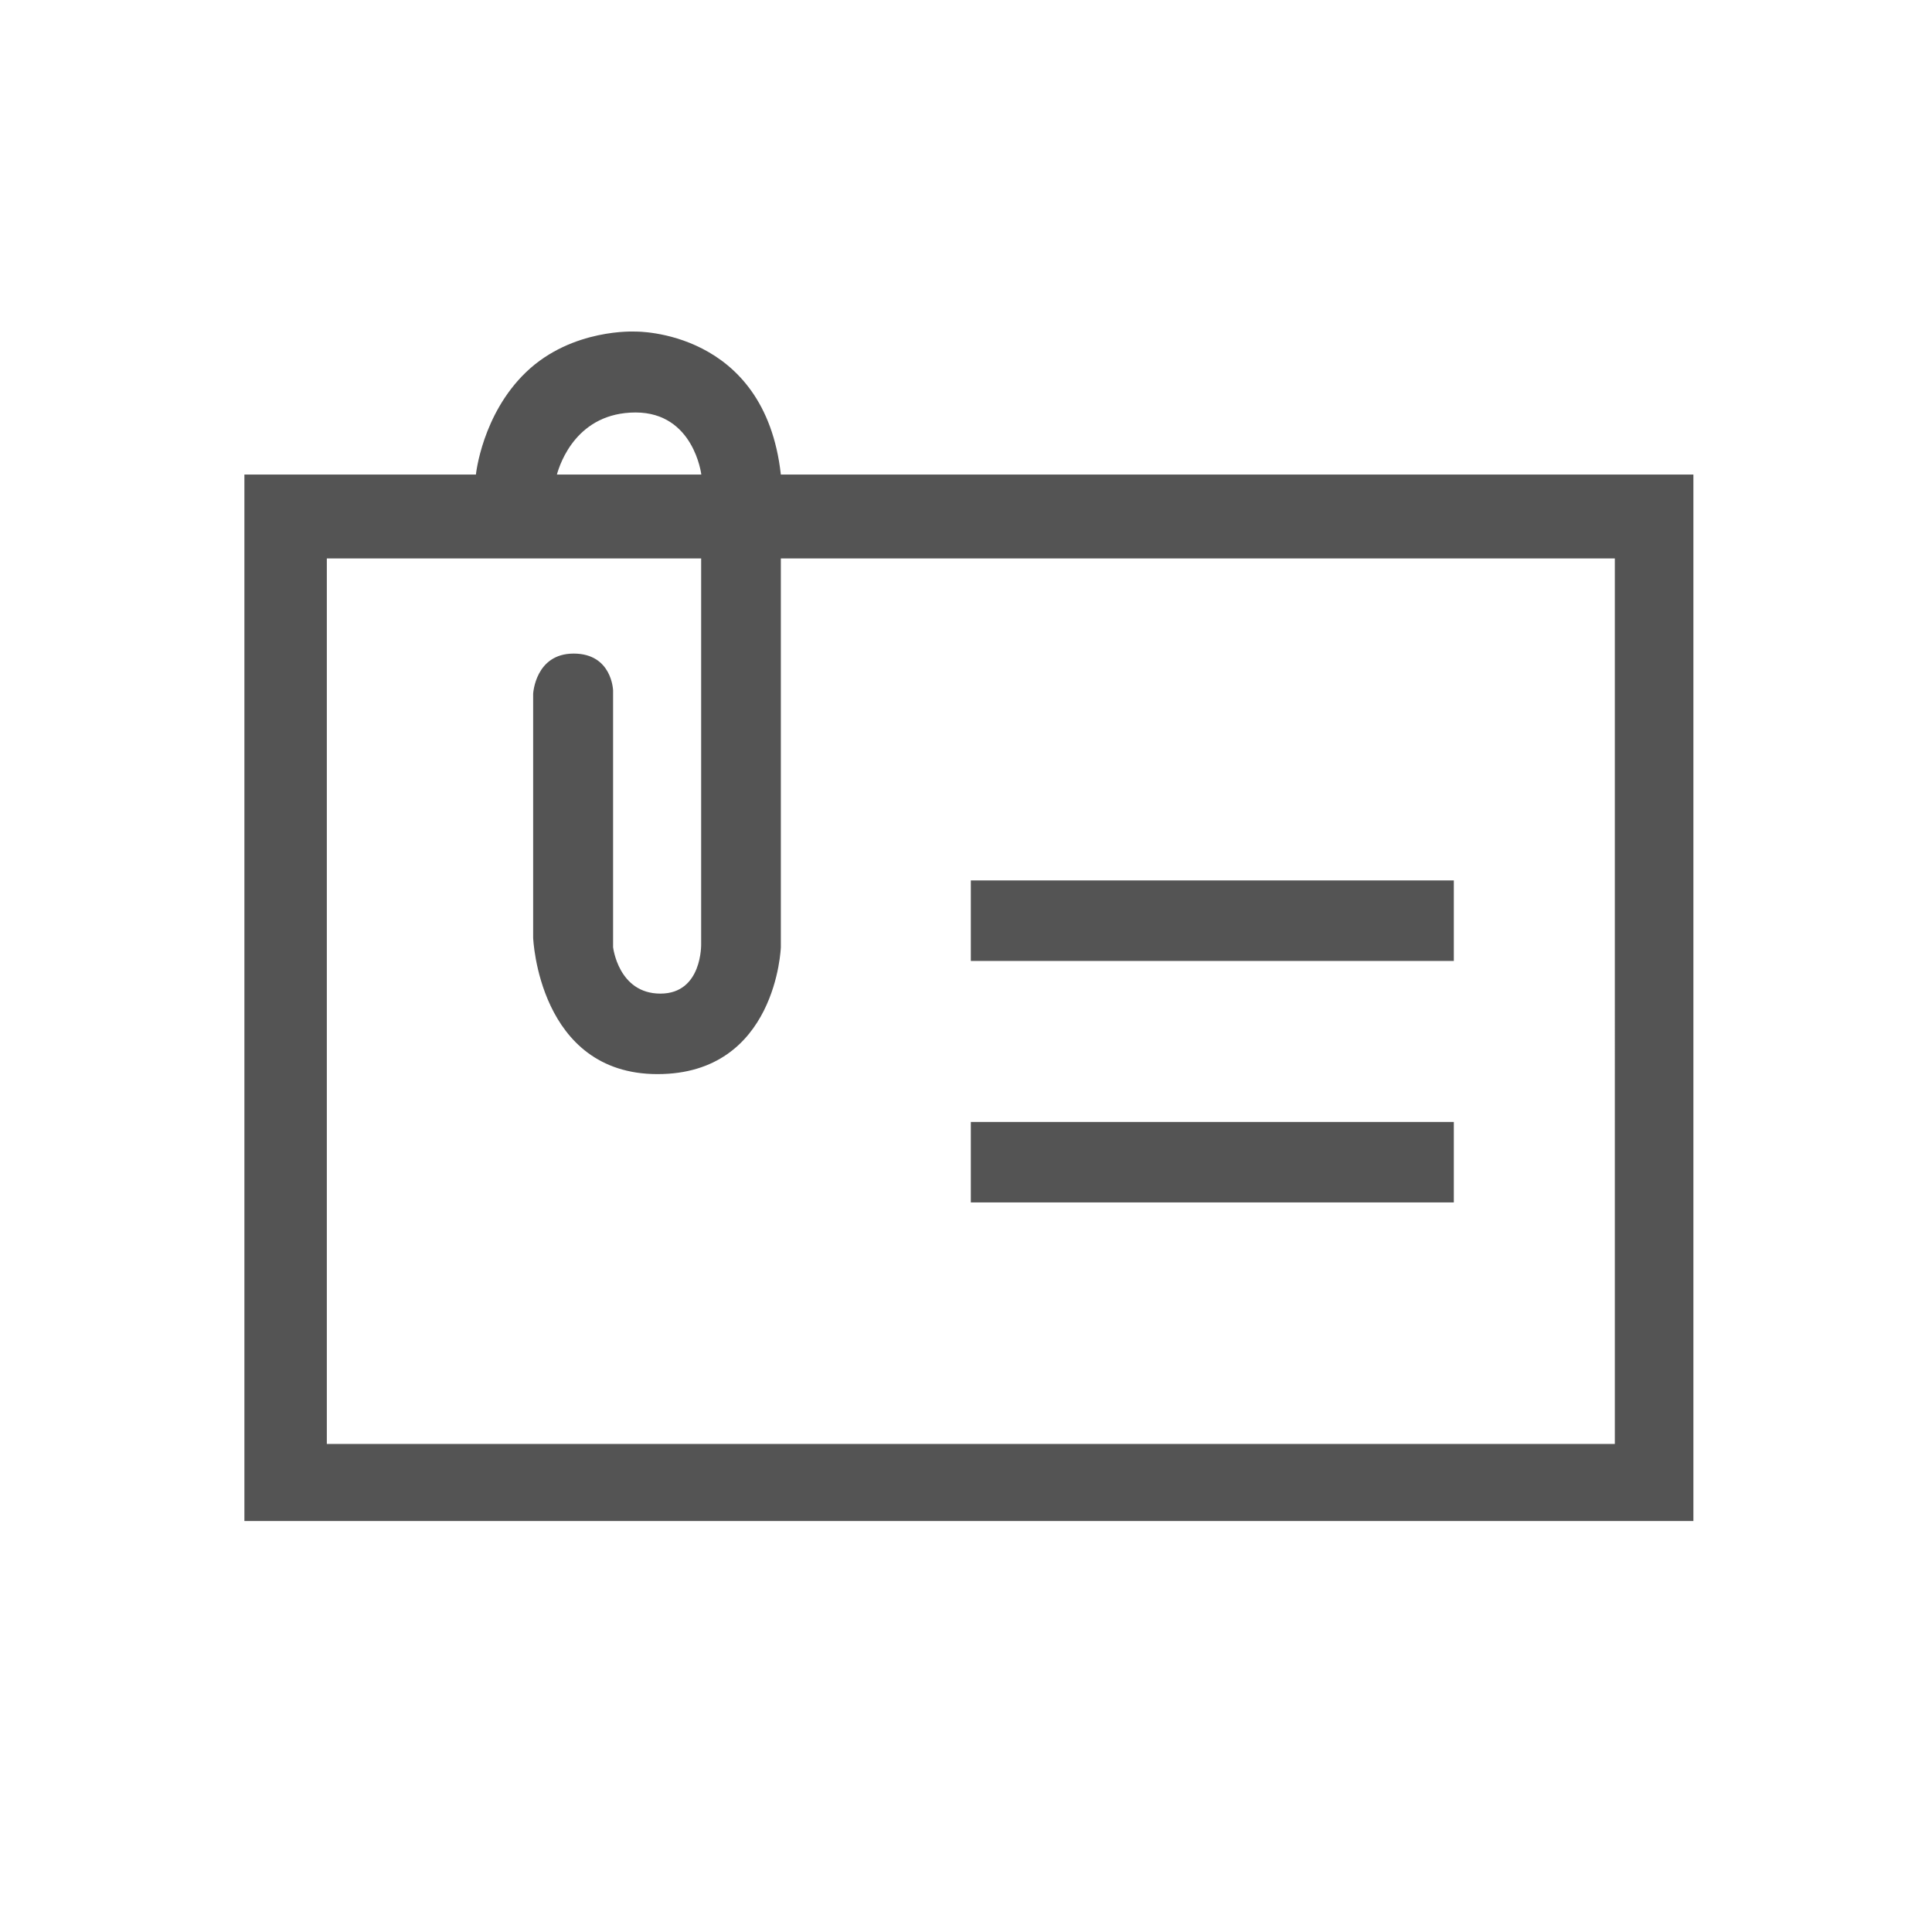 <?xml version="1.0" encoding="utf-8"?>
<!-- Generator: Adobe Illustrator 22.1.0, SVG Export Plug-In . SVG Version: 6.00 Build 0)  -->
<svg version="1.2" baseProfile="tiny" xmlns="http://www.w3.org/2000/svg" xmlns:xlink="http://www.w3.org/1999/xlink" x="0px"
	 y="0px" viewBox="0 0 24 24" xml:space="preserve">
<g id="Warstwa_2">
</g>
<g id="Warstwa_1">
	<path fill="#545454" d="M18.06,14.937h-6v-1h6V14.937z M18.06,10.937h-6v1h6V10.937z M21.036,5.895v13h-18v-13h2.876
		c0,0,0.075-0.747,0.624-1.273C7.108,4.074,7.895,4.119,7.895,4.119s1.605-0.029,1.805,1.776H21.036z M6.918,5.895
		h1.794c0,0-0.092-0.771-0.817-0.771C7.17,5.125,6.959,5.748,6.918,5.895z M20.06,6.937h-10.36v4.829
		c0,0-0.052,1.577-1.532,1.577c-1.48,0-1.545-1.694-1.545-1.694V8.619c0,0,0.025-0.5,0.503-0.5
		c0.479,0,0.49,0.459,0.49,0.459v3.188c0,0,0.065,0.577,0.588,0.577c0.523,0,0.506-0.618,0.506-0.618v-4.788H4.06
		v11h16V6.937z"/>
</g>
</svg>
